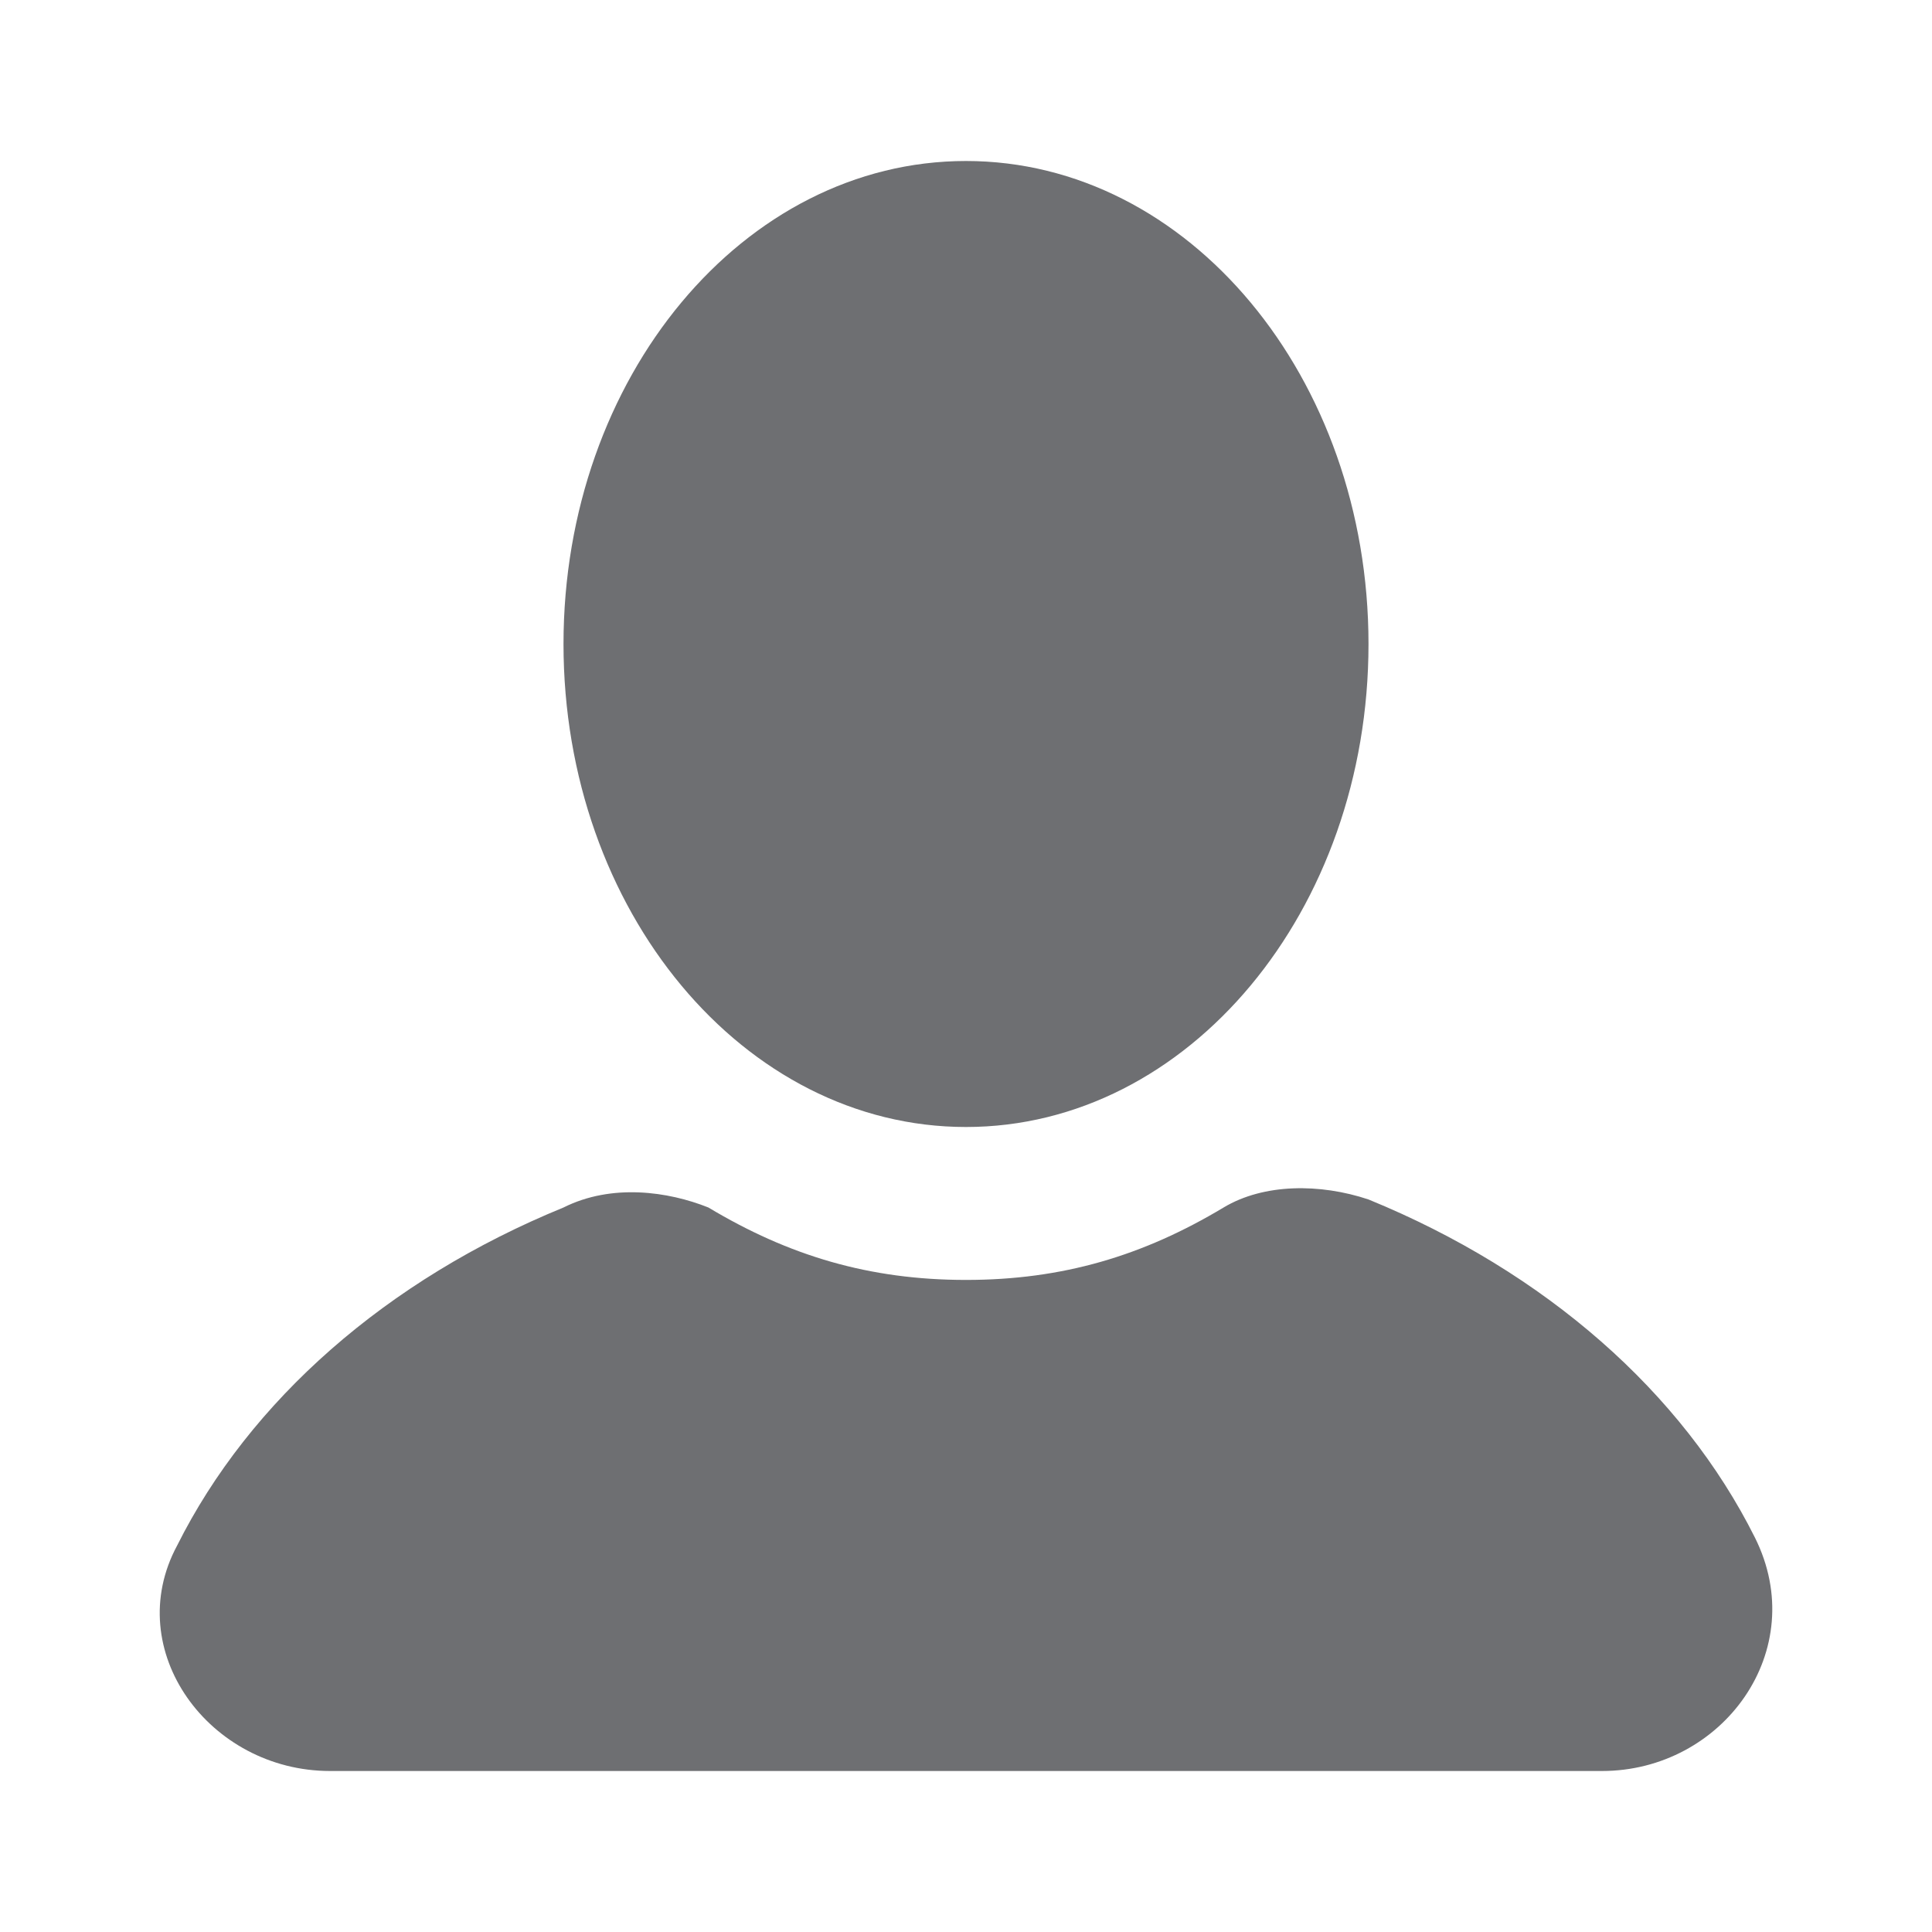 <svg width="45" height="45" viewBox="0 0 45 45" fill="none" xmlns="http://www.w3.org/2000/svg">
<g id="1564534_customer_man_user_account_profile_icon 1">
<g id="icons">
<g id="user">
<path id="Vector" d="M22.5 26.25C27.678 26.25 31.875 21.213 31.875 15C31.875 8.787 27.678 3.75 22.5 3.75C17.322 3.75 13.125 8.787 13.125 15C13.125 21.213 17.322 26.25 22.5 26.25Z" fill="#212327" fill-opacity="0.65"/>
<path id="Vector_2" d="M40.875 35.812C39.188 32.438 36 29.625 31.875 27.938C30.75 27.562 29.438 27.562 28.5 28.125C26.625 29.25 24.75 29.812 22.5 29.812C20.25 29.812 18.375 29.25 16.5 28.125C15.563 27.75 14.25 27.562 13.125 28.125C9 29.812 5.813 32.625 4.125 36C2.813 38.438 4.875 41.25 7.688 41.25H37.313C40.125 41.25 42.188 38.438 40.875 35.812Z" fill="#212327" fill-opacity="0.65"/>
</g>
</g>
</g>
</svg>
